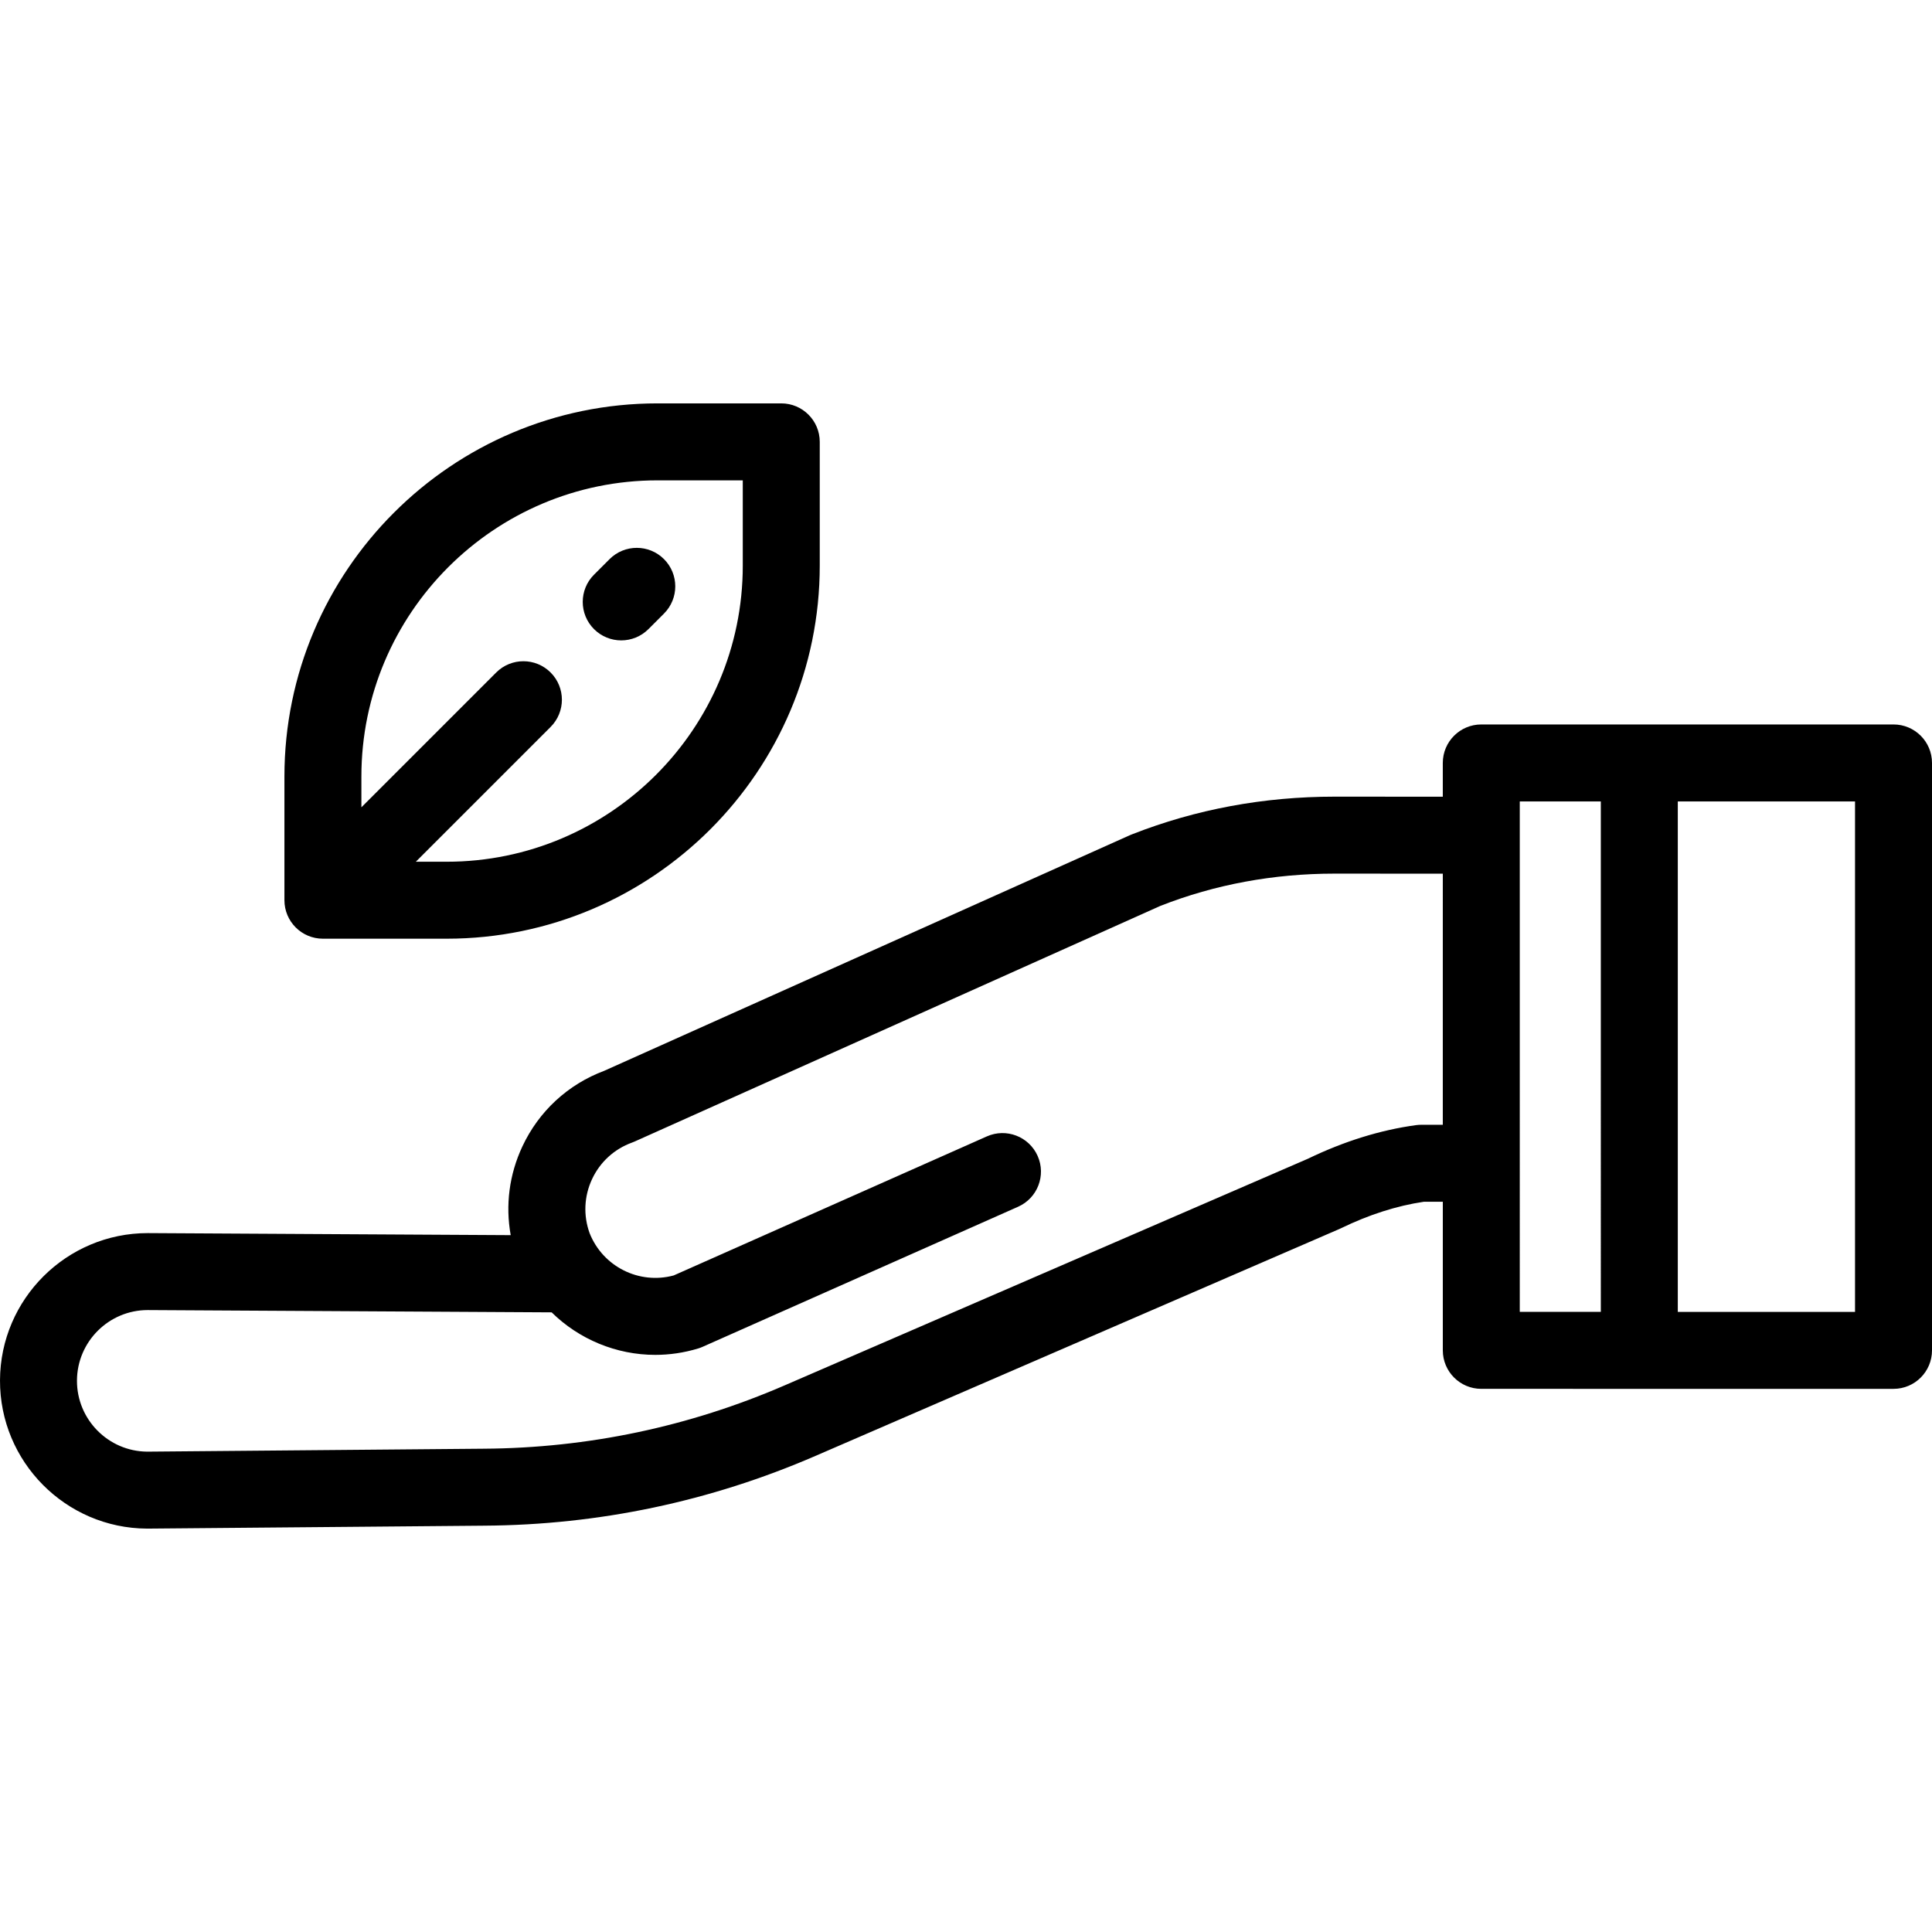 <?xml version="1.0" encoding="iso-8859-1"?>
<!-- Uploaded to: SVG Repo, www.svgrepo.com, Generator: SVG Repo Mixer Tools -->
<svg fill="#000000" height="800px" width="800px" version="1.1" id="Layer_1" xmlns="http://www.w3.org/2000/svg" xmlns:xlink="http://www.w3.org/1999/xlink" 
	 viewBox="0 0 511.999 511.999" xml:space="preserve">
<g>
	<g>
		<path d="M207.043,106.899h-32.787c-54.523,0-98.88,44.357-98.88,98.88v32.787c0,5.633,4.566,10.199,10.199,10.199h32.787
			c54.523,0,98.88-44.357,98.88-98.88v-32.787C217.242,111.465,212.675,106.899,207.043,106.899z M196.844,149.886
			c0,43.275-35.208,78.482-78.482,78.482h-8.164l35.724-35.724c3.983-3.983,3.983-10.441,0-14.424
			c-3.984-3.983-10.44-3.983-14.425,0l-35.723,35.724v-8.165c0-43.274,35.207-78.481,78.482-78.481h22.588V149.886z"/>
	</g>
</g>
<g>
	<g>
		<path d="M175.966,148.174c-3.984-3.983-10.44-3.983-14.425,0l-4.122,4.123c-3.983,3.983-3.983,10.441,0,14.425
			c1.993,1.992,4.603,2.987,7.213,2.987c2.611,0,5.22-0.995,7.212-2.987l4.122-4.123
			C179.949,158.616,179.949,152.158,175.966,148.174z"/>
	</g>
</g>
<g>
	<g>
		<path d="M501.8,191.988H392.555c-5.632,0-10.199,4.566-10.199,10.199v8.949l-28.633-0.014c-0.021,0-0.04,0-0.06,0
			c-18.731,0-36.76,3.348-53.577,9.949l-0.29,0.113c-0.152,0.06-0.303,0.122-0.451,0.19l-139.18,62.382
			c-9.656,3.613-17.367,10.732-21.741,20.084c-3.475,7.431-4.517,15.575-3.083,23.487l-96.012-0.542c-0.058,0-0.113,0-0.172,0
			c-21.512,0-39.062,17.454-39.156,38.985c-0.094,21.59,17.395,39.233,38.985,39.329c0.016,0,0.032,0,0.048,0
			c0.029,0,0.058,0,0.086,0l89.222-0.778c30.363-0.196,59.885-6.414,87.746-18.482l138.858-60.141
			c0.136-0.059,0.27-0.12,0.404-0.186c7.433-3.612,14.832-5.976,22.001-7.034h5.008v39.384c0,5.633,4.567,10.199,10.199,10.199
			H501.8c5.632,0,10.199-4.566,10.199-10.199V202.187C511.999,196.554,507.432,191.988,501.8,191.988z M382.356,298.079h-5.728
			c-0.462,0-0.923,0.032-1.381,0.094c-9.448,1.291-19.072,4.283-28.61,8.892l-138.66,60.055
			c-25.329,10.97-52.167,16.623-79.792,16.802L39.014,384.7c-10.314-0.079-18.661-8.518-18.617-18.842
			c0.045-10.314,8.452-18.676,18.746-18.676c0.027,0,0.055,0,0.082,0l106.966,0.604c7.265,7.149,17.135,11.269,27.458,11.269
			c3.761,0,7.584-0.547,11.36-1.691c0.402-0.122,0.794-0.268,1.178-0.439l83.614-37.124c5.149-2.286,7.469-8.312,5.183-13.461
			c-2.285-5.146-8.311-7.468-13.46-5.183L178.549,338c-9.182,2.488-18.774-2.336-22.292-11.188
			c-1.703-4.708-1.476-9.796,0.645-14.332c2.122-4.539,5.886-7.98,10.596-9.688c0.234-0.085,0.466-0.178,0.694-0.28l139.273-62.424
			l0.067-0.026c14.441-5.668,29.96-8.542,46.13-8.542c0.017,0,0.036,0,0.053,0l28.642,0.015V298.079z M424.234,347.661h-21.48
			V212.386h21.48V347.661z M491.601,347.662h-46.969V212.386h46.969V347.662z"/>
	</g>
</g>
</svg>